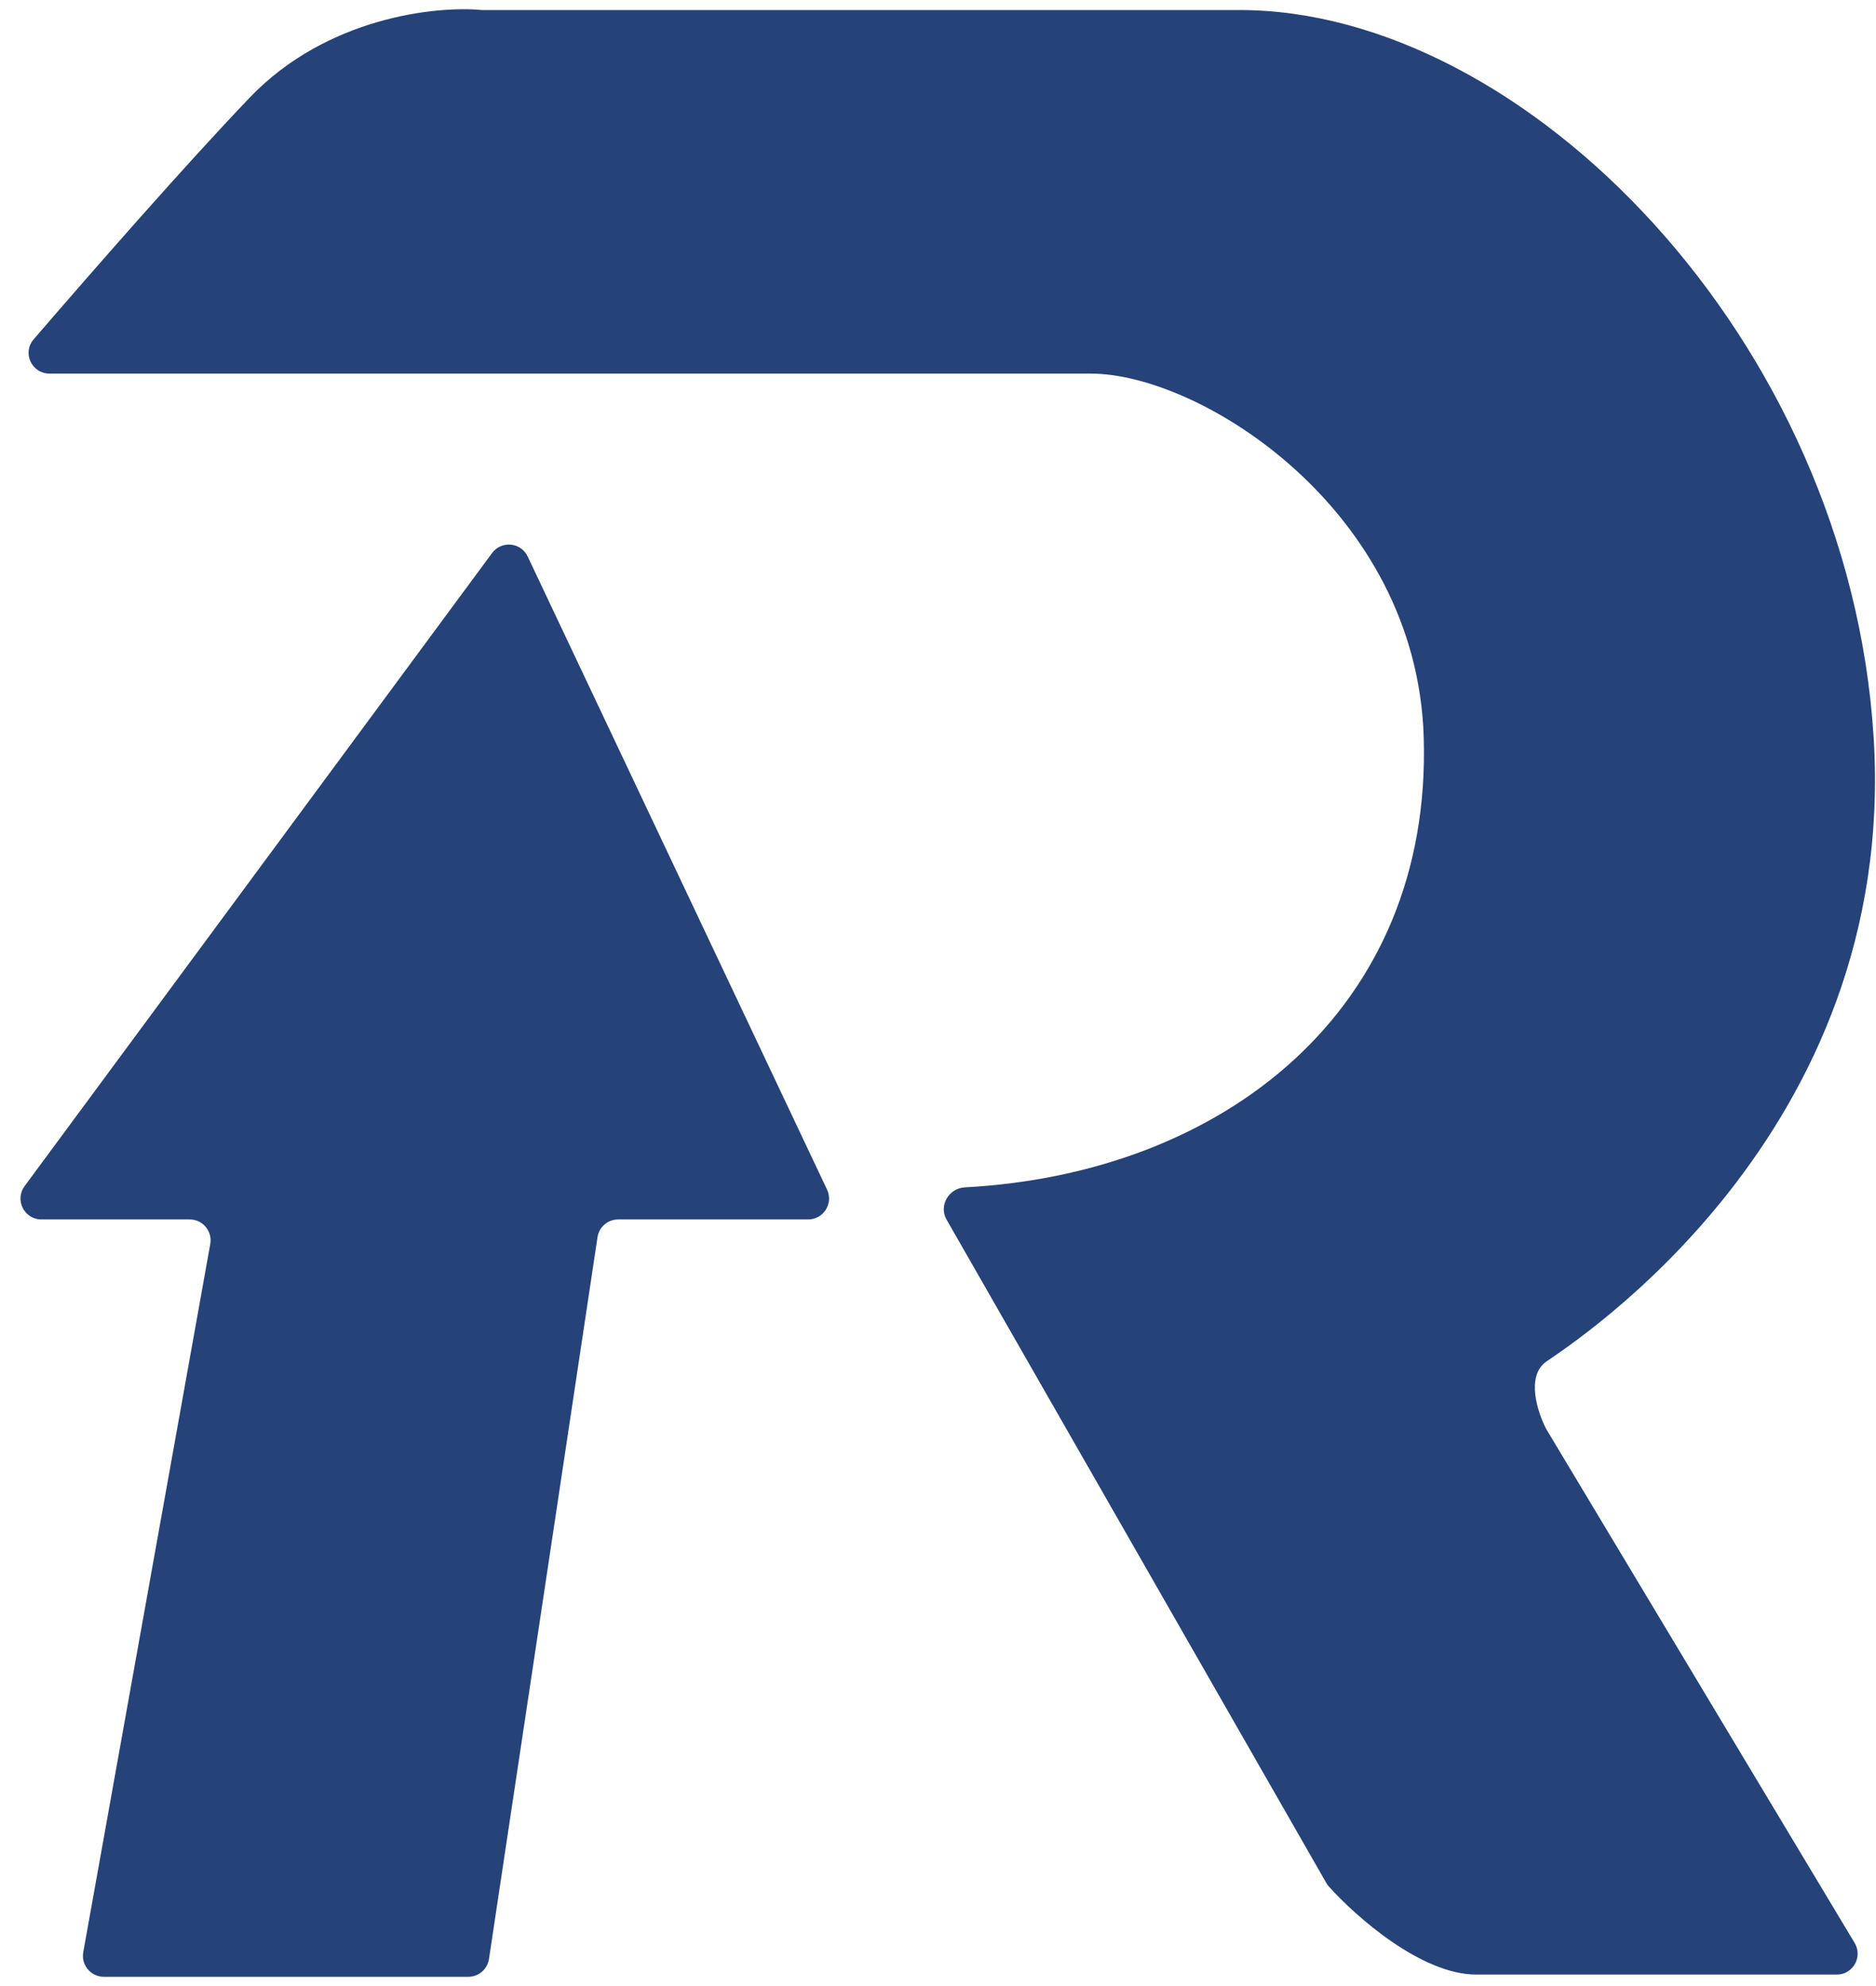<svg width="34" height="36" viewBox="0 0 34 36" fill="none" xmlns="http://www.w3.org/2000/svg">
<path d="M28.022 25.901L33.613 35.219C33.764 35.471 33.584 35.792 33.289 35.792H26.756C25.76 35.792 24.575 34.744 24.081 34.193C24.064 34.174 24.05 34.154 24.037 34.131L17.155 22.107C17.011 21.855 17.194 21.539 17.484 21.523C22.187 21.271 25.955 18.297 25.803 13.362C25.676 9.234 21.754 6.772 19.769 6.772H0.897C0.574 6.772 0.399 6.396 0.61 6.151C1.66 4.931 3.355 2.993 4.525 1.77C5.922 0.309 7.912 0.103 8.733 0.182H22.468C27.629 0.182 33.505 6.137 33.957 13.362C34.409 20.588 28.486 24.354 28.022 24.683C27.651 24.946 27.868 25.605 28.022 25.901Z" fill="#254279"/>
<path d="M8.918 10.025L0.446 21.5C0.261 21.75 0.439 22.104 0.75 22.104H3.438C3.674 22.104 3.852 22.317 3.811 22.549L1.509 35.387C1.467 35.619 1.646 35.832 1.882 35.832H8.488C8.675 35.832 8.834 35.695 8.862 35.51L10.829 22.426C10.857 22.241 11.016 22.104 11.203 22.104H14.647C14.925 22.104 15.108 21.814 14.989 21.563L9.564 10.088C9.442 9.829 9.088 9.795 8.918 10.025Z" fill="#254279"/>
</svg>
